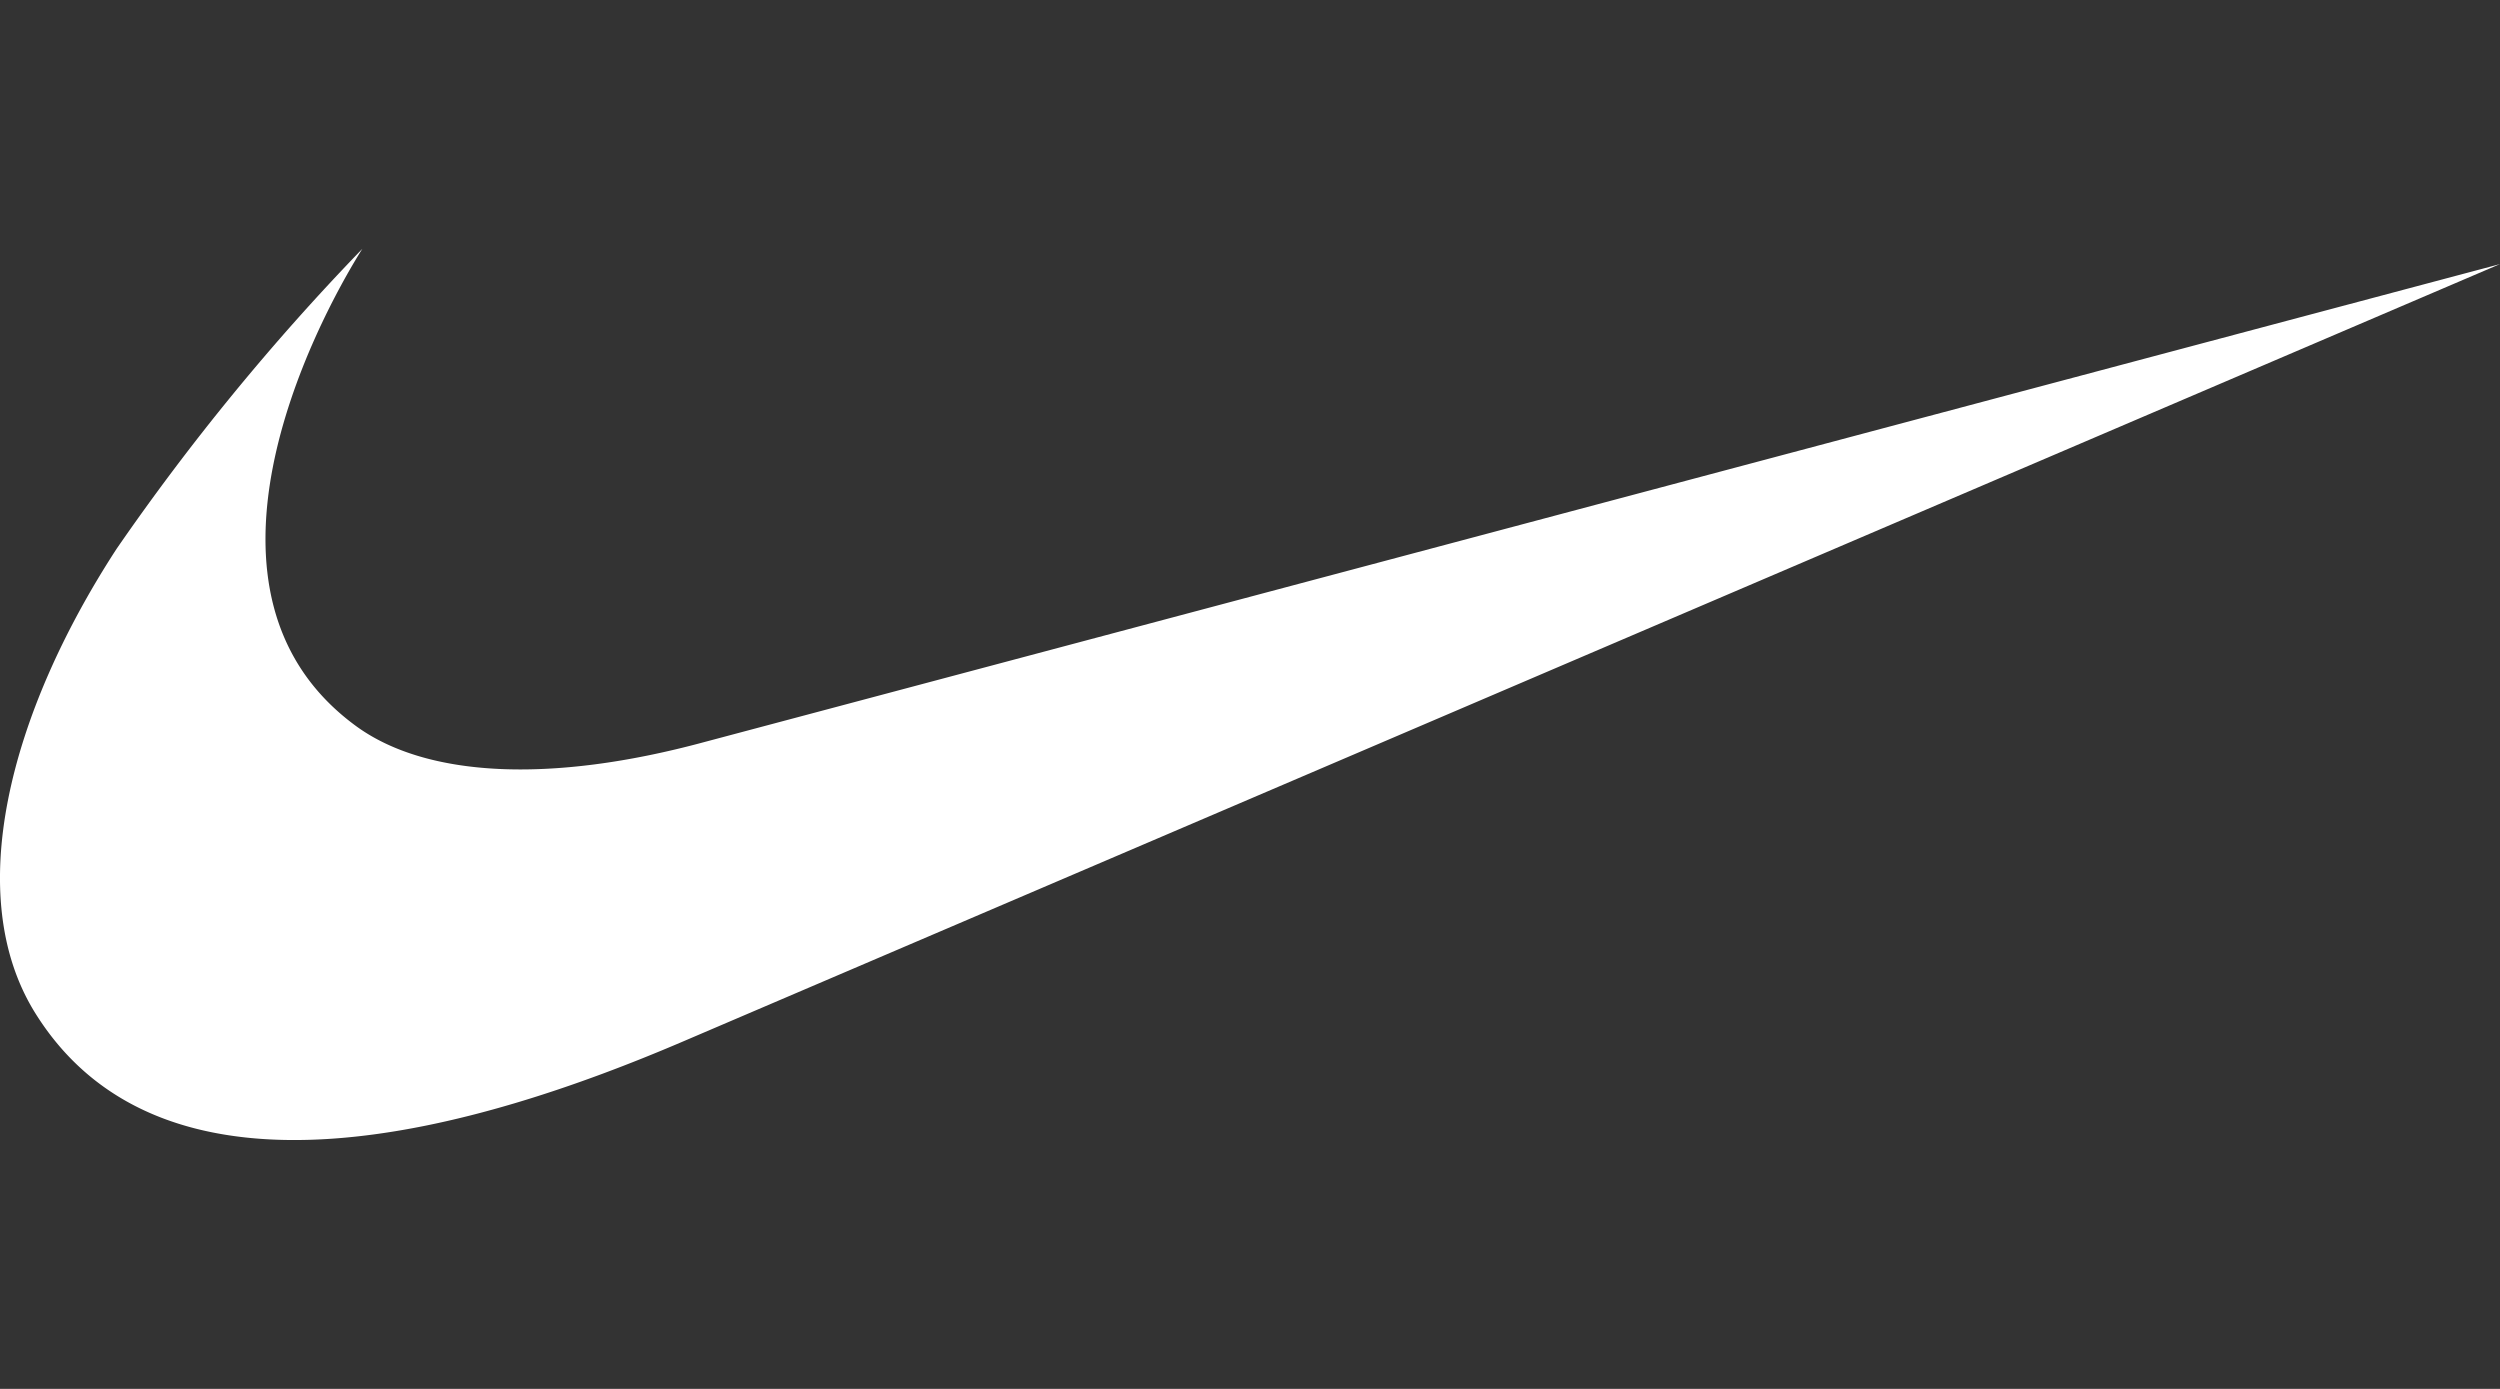 <svg xmlns="http://www.w3.org/2000/svg" xmlns:xlink="http://www.w3.org/1999/xlink" width="108" height="60" viewBox="0 0 108 60">
  <rect x="0" y="0" width="108" height="60" fill="#333333" stroke="none"/>
  <defs>
    <clipPath id="clip-path">
      <rect id="Rechteck_453" data-name="Rechteck 453" width="108" height="60" transform="translate(1350 763)" fill="#fff"/>
    </clipPath>
  </defs>
  <g id="Gruppe_maskieren_9" data-name="Gruppe maskieren 9" transform="translate(-1350 -763)" clip-path="url(#clip-path)">
    <path id="Swoosh_white_was" d="M107.995.667,29.436,34.279C20.805,37.967,7.2,42.125,1.524,33.034c-3.156-5.05-1.154-12.9,3.508-20.066A101.7,101.7,0,0,1,15.647.009c-2.146,3.418-8.08,14.907-.271,20.616,3.039,2.219,8.4,2.489,15.034.694Z" transform="translate(1350.005 773.741)" fill="#fff"/>
  </g>
</svg>
